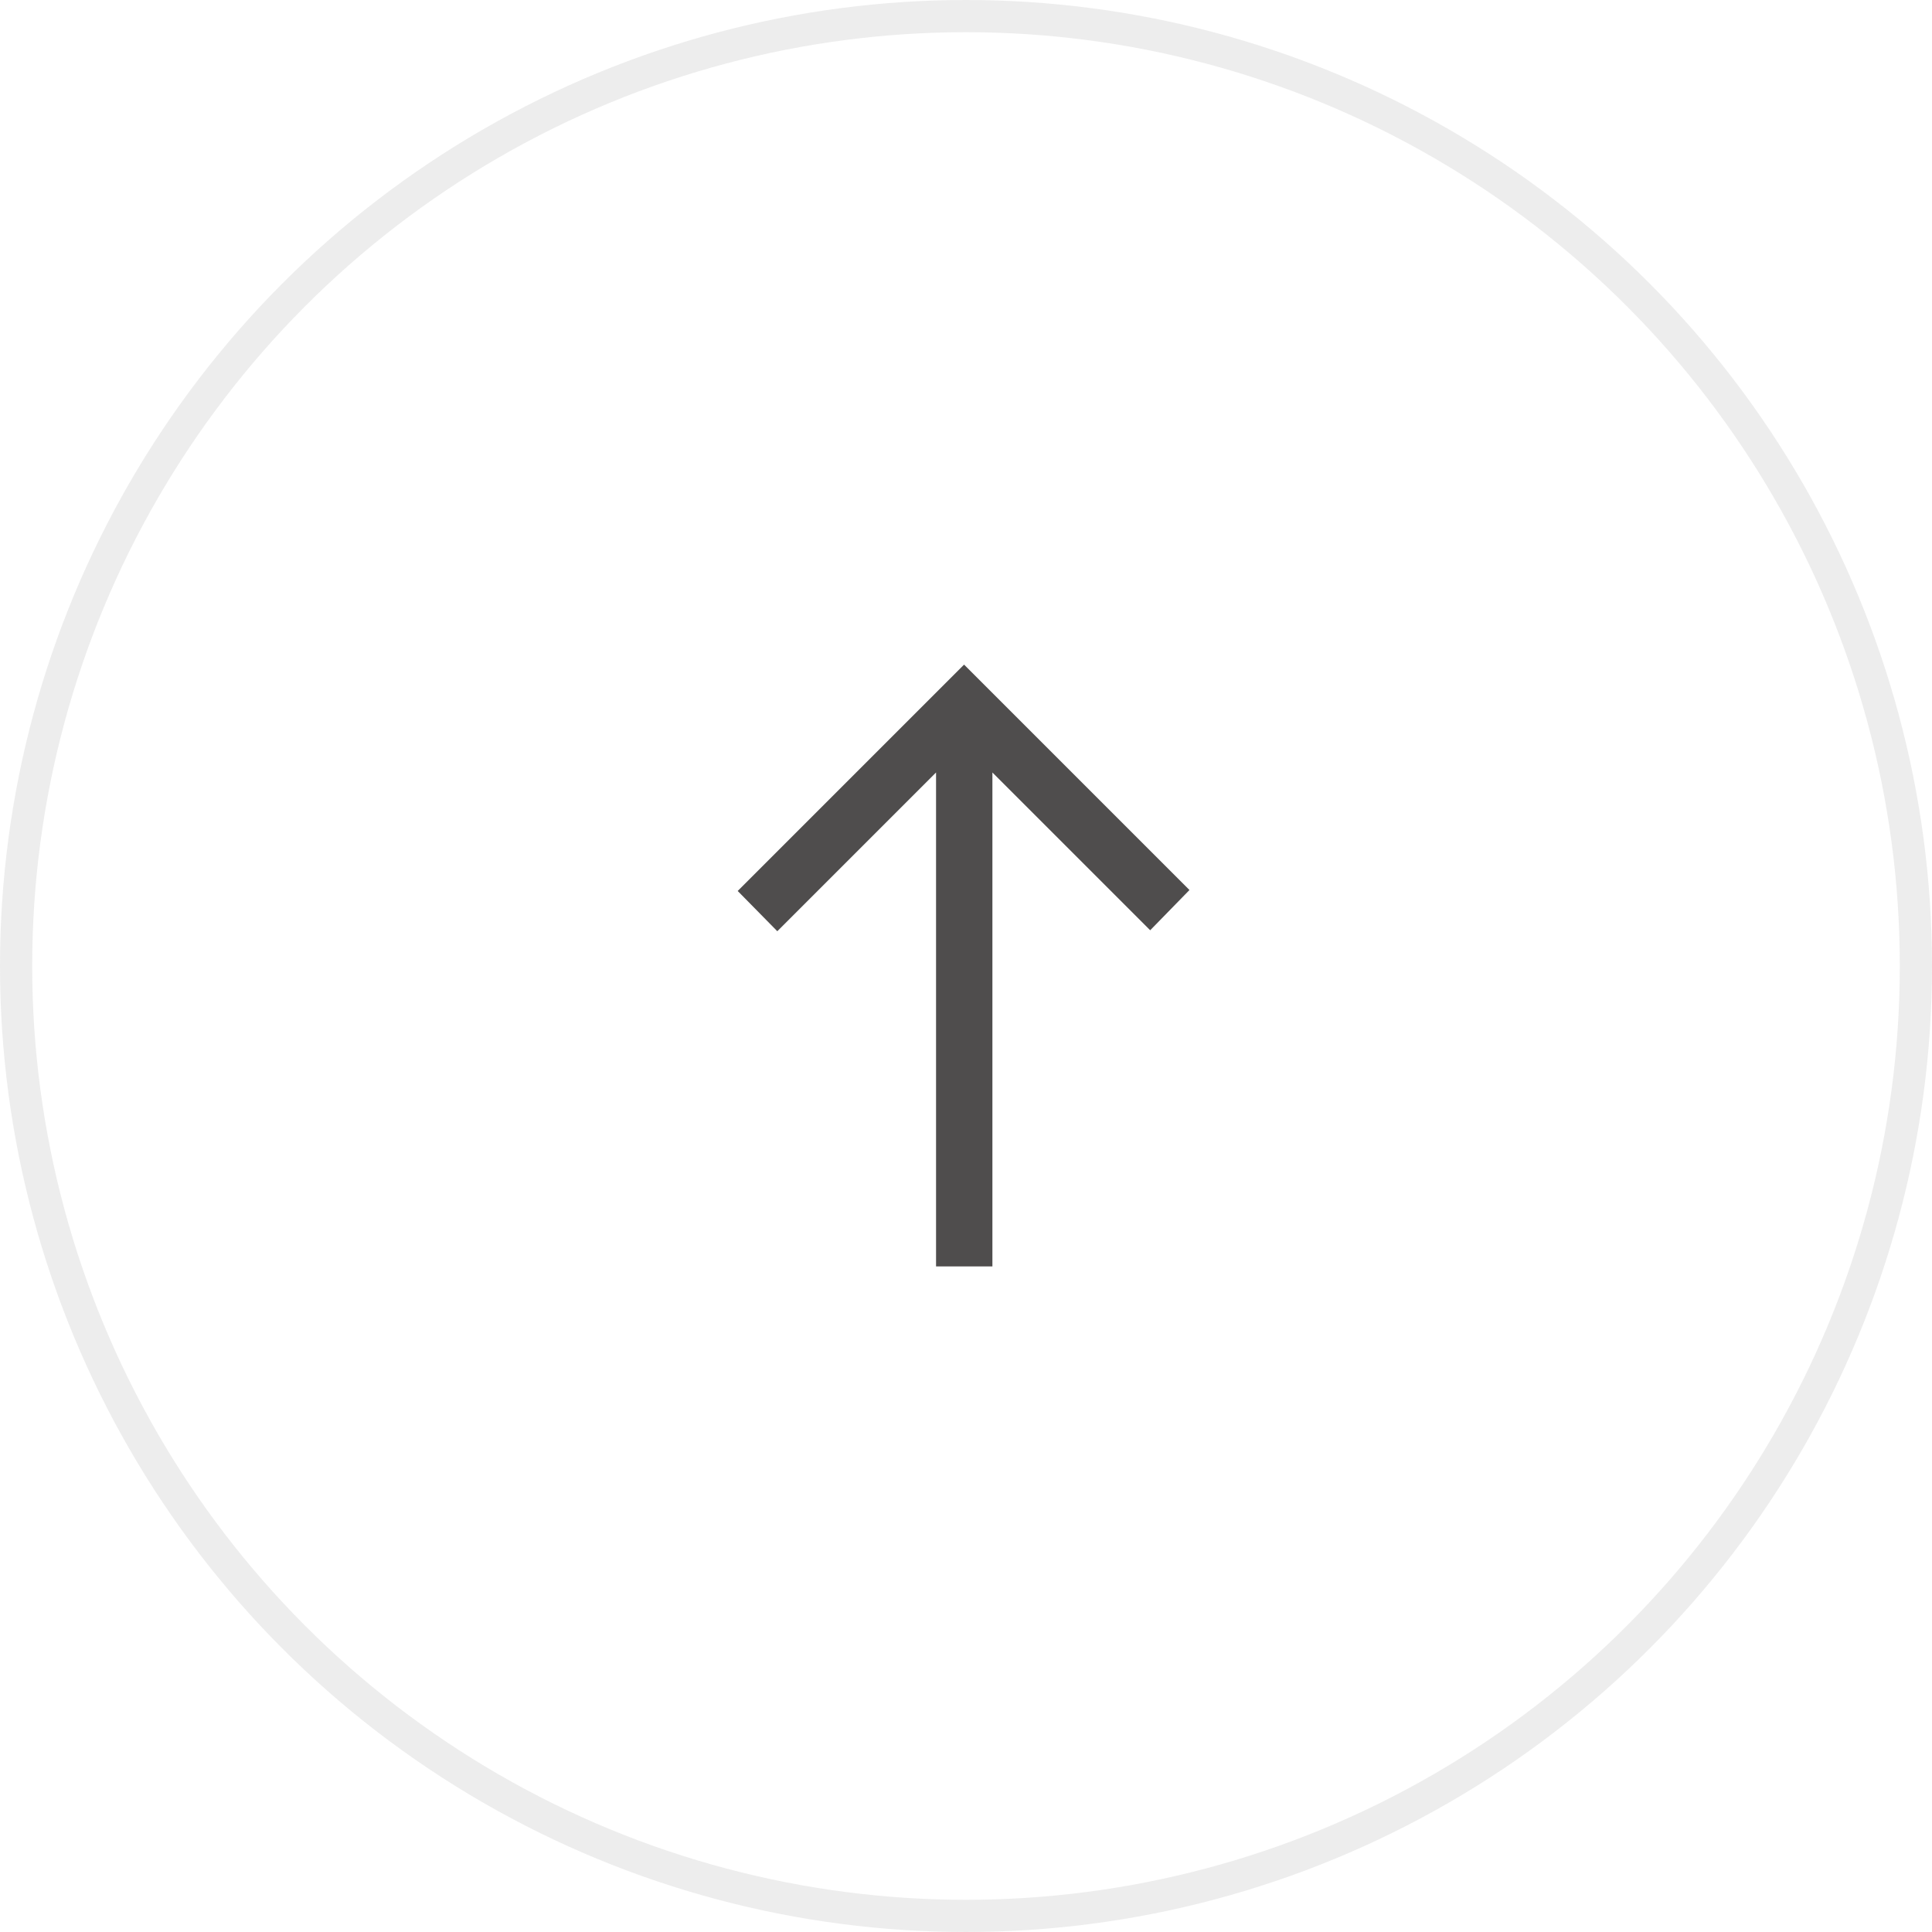 <?xml version="1.0" encoding="UTF-8"?>
<svg id="Layer_2" data-name="Layer 2" xmlns="http://www.w3.org/2000/svg" viewBox="0 0 60 60">
  <defs>
    <style>
      .cls-1 {
        fill: #4f4d4d;
        stroke-width: 0px;
      }

      .cls-2 {
        fill: none;
        isolation: isolate;
        opacity: .1;
        stroke: #4f4d4d;
      }
    </style>
  </defs>
  <g id="Layer_1-2" data-name="Layer 1">
    <g>
      <circle class="cls-2" cx="30" cy="30" r="29.5"/>
      <path class="cls-1" d="M36.94,27.64l-1.22,1.25-4.9-4.9v15.34h-1.75v-15.34l-4.93,4.93-1.23-1.25,7.03-7.03,7,7Z"/>
    </g>
  </g>
</svg>